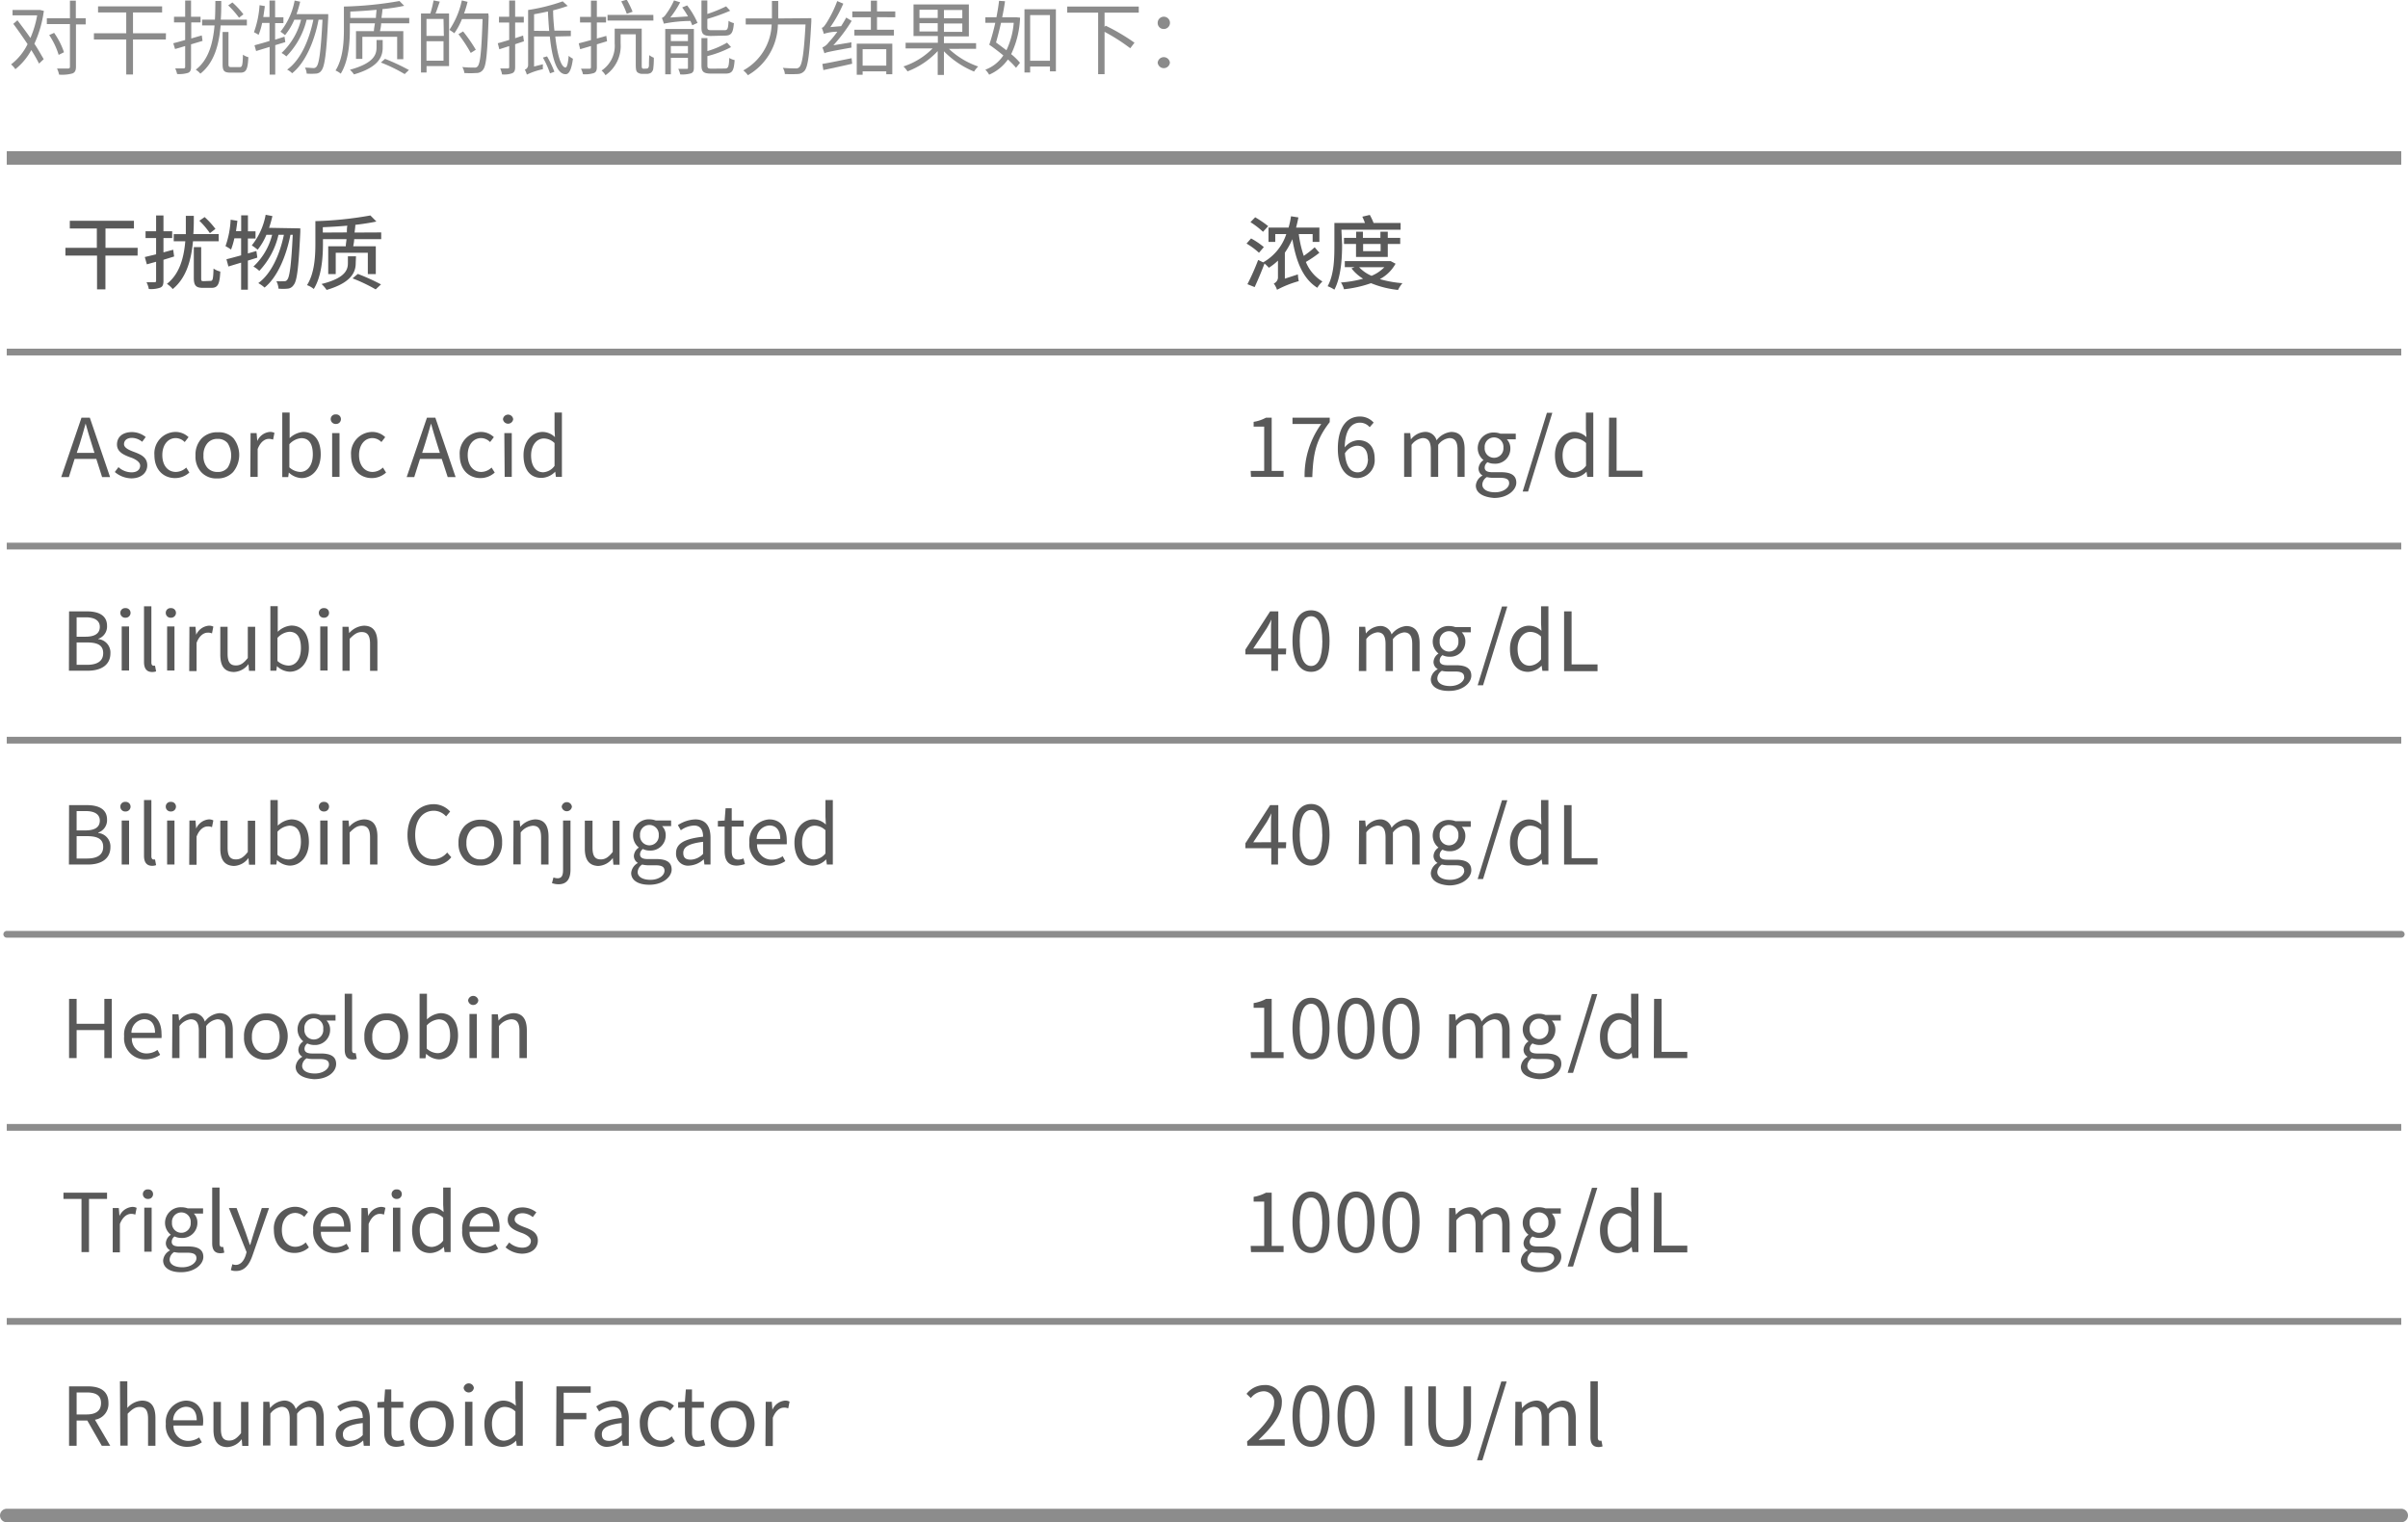 <svg id="图层_1" data-name="图层 1" xmlns="http://www.w3.org/2000/svg" viewBox="0 0 356.33 225.24"><defs><style>.cls-1,.cls-2,.cls-3,.cls-4{fill:none;stroke:#8c8c8c;stroke-miterlimit:10;}.cls-1,.cls-4{stroke-width:2px;}.cls-3,.cls-4{stroke-linecap:round;}.cls-5{fill:#a21a56;}.cls-6{fill:#8b8b8b;}.cls-7{fill:#595959;}</style></defs><title>矢量智能对象4</title><line class="cls-1" x1="1" y1="23.37" x2="355.33" y2="23.37"/><line class="cls-2" x1="1" y1="80.8" x2="355.33" y2="80.8"/><line class="cls-2" x1="1" y1="52.09" x2="355.33" y2="52.09"/><line class="cls-2" x1="1" y1="109.52" x2="355.33" y2="109.52"/><line class="cls-3" x1="1" y1="138.24" x2="355.33" y2="138.24"/><line class="cls-2" x1="1" y1="166.81" x2="355.33" y2="166.81"/><line class="cls-2" x1="1" y1="195.52" x2="355.33" y2="195.52"/><line class="cls-4" x1="1" y1="224.24" x2="355.33" y2="224.24"/><path class="cls-5" d="M2018.76,761.81" transform="translate(-1991.32 -647.44)"/><path class="cls-6" d="M1997.81,649.05a17.17,17.17,0,0,1-1.4,4.86c.57.85,1,1.66,1.38,2.28l-.69.66a22.44,22.44,0,0,0-1.15-2,9.22,9.22,0,0,1-2.36,2.83,3.06,3.06,0,0,0-.63-.71,8.46,8.46,0,0,0,2.44-3c-.67-1-1.43-2.1-2.11-3l.61-.53c.61.81,1.3,1.72,1.92,2.62a14.88,14.88,0,0,0,1-3.35h-3.64v-.8h3.89l.16,0Zm6.19,2h-1.44v6.25c0,.56-.14.84-.5,1a5.71,5.71,0,0,1-2,.18,3.8,3.8,0,0,0-.3-.9c.75,0,1.43,0,1.62,0s.29-.06.29-.28V651h-3.42v-.86h3.42v-2.6h.87v2.6H2004Zm-4,4.51a10.89,10.89,0,0,0-1.4-2.93l.73-.33a11.28,11.28,0,0,1,1.46,2.87Z" transform="translate(-1991.32 -647.44)"/><path class="cls-6" d="M2015.86,653.28H2011v5.18h-1v-5.18h-4.78v-.92H2010v-3.08h-4.17v-.9h9.48v.9H2011v3.08h4.88Z" transform="translate(-1991.32 -647.44)"/><path class="cls-6" d="M2019.59,654v3.34c0,.51-.13.75-.44.88a4.4,4.4,0,0,1-1.62.17,4.06,4.06,0,0,0-.28-.83c.57,0,1.08,0,1.23,0s.24-.06.24-.23v-3.08c-.54.17-1,.31-1.5.44l-.26-.85c.49-.12,1.1-.29,1.76-.48v-2.6h-1.65v-.84h1.65v-2.4h.87v2.4H2021v.84h-1.38v2.37l1.56-.45.11.81Zm4.38-2.8c-.23,2.77-.91,5.49-3,7.14a3,3,0,0,0-.68-.59c1.94-1.49,2.55-4,2.78-6.55h-1.84v-.85h1.89c.06-1,.06-1.89.07-2.77h.87c0,.89,0,1.83-.07,2.77h3.86v.85Zm2.84,6.17c.35,0,.42-.28.46-1.84a2.43,2.43,0,0,0,.8.37c-.08,1.8-.32,2.29-1.18,2.29h-1.43c-1,0-1.2-.28-1.2-1.27v-4.75h.87v4.75c0,.37.06.45.44.45Zm-.12-7.31a13.19,13.19,0,0,0-1.6-1.82l.62-.44a12.26,12.26,0,0,1,1.63,1.76Z" transform="translate(-1991.32 -647.44)"/><path class="cls-6" d="M2032.05,654.12v4.36h-.83v-4.1l-2,.61-.24-.85c.61-.17,1.38-.37,2.22-.64v-2.67h-1.09a8.86,8.86,0,0,1-.53,1.77,4.47,4.47,0,0,0-.68-.39,14.45,14.45,0,0,0,.83-4l.78.13c-.06.54-.15,1.09-.23,1.62h.92v-2.44h.83V650h1.23v.86h-1.23v2.45l1.39-.44.12.8Zm7.84-4.59s0,.34,0,.45c-.26,5.43-.53,7.29-1,7.89a1,1,0,0,1-.82.46,8.84,8.84,0,0,1-1.37,0,2,2,0,0,0-.25-.88c.54,0,1,.06,1.26.06a.51.51,0,0,0,.44-.2c.38-.42.65-2.2.89-6.95h-.58c-.6,3.14-1.92,6.33-3.91,7.92a2.77,2.77,0,0,0-.74-.54c2-1.42,3.26-4.37,3.88-7.38h-1a11.59,11.59,0,0,1-3,5.43,3.23,3.23,0,0,0-.71-.51,10.16,10.16,0,0,0,2.89-4.92h-1a9.44,9.44,0,0,1-1.37,2.28,6,6,0,0,0-.68-.51,10.37,10.37,0,0,0,2.1-4.61l.82.17a17.12,17.12,0,0,1-.54,1.84h4.67Z" transform="translate(-1991.32 -647.44)"/><path class="cls-6" d="M2051.88,650.09v.8h-4.16c0,.42-.11.83-.17,1.16H2051v4.15h-.91v-3.32h-5.15v3.27H2044v-4.1h2.65c0-.33.09-.74.15-1.16h-3.71v.85c0,1.93-.17,4.71-1.35,6.6a3.18,3.18,0,0,0-.77-.47c1.13-1.78,1.24-4.31,1.24-6.13v-3.33a54,54,0,0,0,8.22-.82l.7.71a28,28,0,0,1-3.22.49c0,.42-.09.85-.14,1.3Zm-3.93,4.36c0,1.23-.42,2.89-4.25,4a3.75,3.75,0,0,0-.6-.69c3.68-1,3.94-2.35,3.94-3.34v-1.06h.91Zm-1-4.36c0-.41.07-.82.09-1.2-1.29.12-2.64.21-3.88.26v.94Zm1.35,6.06a30.35,30.35,0,0,1,3.53,1.65l-.63.6a23.16,23.16,0,0,0-3.52-1.71Z" transform="translate(-1991.32 -647.44)"/><path class="cls-6" d="M2056.4,647.68c-.21.58-.42,1.24-.63,1.76h2v7.78h-3.33v.95h-.82v-8.73H2055a16.14,16.14,0,0,0,.48-1.94Zm.55,2.56h-2.52v2.51H2057Zm0,6.18v-2.88h-2.52v2.88Zm6.68-6.56c-.19,5.47-.35,7.31-.83,7.9a1.16,1.16,0,0,1-1,.48,11.67,11.67,0,0,1-1.77,0,2.05,2.05,0,0,0-.3-.88,17.54,17.54,0,0,0,1.77.08.55.55,0,0,0,.5-.18c.39-.42.57-2.25.73-7h-3.05a9.83,9.83,0,0,1-1.13,2.1,6.68,6.68,0,0,0-.73-.5,12.26,12.26,0,0,0,1.84-4.36l.85.21a14.8,14.8,0,0,1-.52,1.72h3.59Zm-2.65,5.41a22.07,22.07,0,0,0-1.82-2.77l.69-.41a22.82,22.82,0,0,1,1.88,2.71Z" transform="translate(-1991.32 -647.44)"/><path class="cls-6" d="M2068.85,653.55l-1.3.43v3.39c0,.5-.11.75-.42.9a3.51,3.51,0,0,1-1.52.18,3.66,3.66,0,0,0-.27-.88h1.11c.16,0,.22-.05.22-.23v-3.08l-1.46.47-.23-.89c.47-.12,1.05-.3,1.69-.49v-2.57h-1.51v-.86h1.51v-2.4h.88v2.4h1.28v.86h-1.28v2.31l1.18-.39Zm4.64-.71c.3,2.69.84,4.56,1.52,4.59.21,0,.37-.62.46-1.73a3.07,3.07,0,0,0,.63.43c-.23,1.79-.64,2.3-1.08,2.29-1.3,0-2-2.3-2.34-5.58h-2.33v4.44l1.31-.33a5.54,5.54,0,0,0,0,.73,10.2,10.2,0,0,0-2.38.8,3.12,3.12,0,0,0-.3-.73.72.72,0,0,0,.49-.7v-8.13a28,28,0,0,0,5.12-1.28l.74.68a21.78,21.78,0,0,1-2.16.65c0,1.07.1,2.1.19,3h2.43v.82Zm-.9-.82c-.08-.9-.14-1.86-.19-2.88-.68.15-1.36.29-2.05.41V652Zm-.32,3.76a14.92,14.92,0,0,1,1.09,2.28l-.65.23a13.91,13.91,0,0,0-1.05-2.33Z" transform="translate(-1991.32 -647.44)"/><path class="cls-6" d="M2081.15,653.54l-1.51.46v3.37c0,.51-.12.74-.44.88a4.22,4.22,0,0,1-1.62.17,2.82,2.82,0,0,0-.29-.81h1.24c.16,0,.24-.06.24-.24v-3.12l-1.6.47-.21-.87c.5-.12,1.12-.29,1.81-.48v-2.6h-1.62v-.83h1.62v-2.4h.87v2.4H2081v.83h-1.36v2.37l1.4-.39Zm5.8,4.05a.45.45,0,0,0,.27-.07.66.66,0,0,0,.13-.41c0-.25,0-.8.05-1.51a2.76,2.76,0,0,0,.67.38,11.47,11.47,0,0,1-.09,1.67.94.94,0,0,1-.35.57,1.21,1.21,0,0,1-.64.15h-.63a1.14,1.14,0,0,1-.7-.22c-.19-.16-.26-.38-.26-1.22v-4.42h-2.24v1.38a5.28,5.28,0,0,1-2.24,4.68,2.8,2.8,0,0,0-.58-.69,4.39,4.39,0,0,0,1.94-4v-2.2h4V657c0,.31,0,.49.09.55a.31.31,0,0,0,.21.06Zm1.06-7.11h-6.79v-.84H2088Zm-3.94-1a13.07,13.07,0,0,0-.82-1.84l.81-.25a13.19,13.19,0,0,1,.87,1.79Z" transform="translate(-1991.32 -647.44)"/><path class="cls-6" d="M2093,648.24a11.88,11.88,0,0,1,1.54,2.59l-.78.35c-.08-.19-.16-.4-.27-.64a21.49,21.49,0,0,0-3.94.4,5.61,5.61,0,0,0-.29-.84,1.25,1.25,0,0,0,.55-.47,10.83,10.83,0,0,0,1.25-2.13l.91.28a14.05,14.05,0,0,1-1.46,2.25l2.62-.16a13.24,13.24,0,0,0-.86-1.33Zm1,9.21c0,.46-.09.7-.42.84a4.59,4.59,0,0,1-1.6.16,3.65,3.65,0,0,0-.29-.82c.57,0,1.07,0,1.23,0s.2,0,.2-.19V656h-2.53v2.43h-.83v-6.7H2094Zm-3.41-4.93v1h2.53v-1Zm2.53,2.82v-1.09h-2.53v1.09Zm3.42-2.58c-1.13,0-1.42-.28-1.42-1.25v-4h.87v2a21.76,21.76,0,0,0,2.78-1.13l.6.65a28.24,28.24,0,0,1-3.38,1.21v1.21c0,.37.09.46.63.46h1.91c.46,0,.54-.21.6-1.39a2.25,2.25,0,0,0,.79.34c-.11,1.44-.37,1.85-1.32,1.85Zm2.05,4.82c.49,0,.59-.24.65-1.57a2.3,2.3,0,0,0,.79.32c-.11,1.62-.37,2-1.37,2h-2.09c-1.15,0-1.45-.27-1.45-1.26v-4h.88V655a13.14,13.14,0,0,0,2.91-1.25l.59.66a15.46,15.46,0,0,1-3.5,1.33v1.39c0,.4.11.47.66.47Z" transform="translate(-1991.32 -647.44)"/><path class="cls-6" d="M2111.38,650.13s0,.34,0,.47c-.26,4.92-.51,6.71-1,7.31a1.34,1.34,0,0,1-1,.48,16.49,16.49,0,0,1-1.92,0,1.92,1.92,0,0,0-.3-.91c.82.07,1.58.08,1.88.08a.68.68,0,0,0,.56-.18c.43-.41.69-2.1.92-6.32h-4.09a8.83,8.83,0,0,1-4.44,7.51,3.27,3.27,0,0,0-.68-.71,8.09,8.09,0,0,0,4.2-6.8h-3.84v-.89h3.88v-2.59h.93v2.59Z" transform="translate(-1991.32 -647.44)"/><path class="cls-6" d="M2117.32,653.7a3.89,3.89,0,0,0,0,.78c-3.32.6-3.76.7-4,.85-.05-.18-.21-.63-.3-.87a2.17,2.17,0,0,0,.93-.76,14.54,14.54,0,0,0,1.28-1.57,6.73,6.73,0,0,0-2,.32,8.1,8.1,0,0,0-.31-.9c.22,0,.43-.31.69-.7a17.2,17.2,0,0,0,1.6-3.25l.9.38a19.54,19.54,0,0,1-1.92,3.47l1.6-.14c.26-.41.53-.85.75-1.27l.81.49a24.3,24.3,0,0,1-2.71,3.61Zm-4.31,3.2c1.1-.18,2.74-.53,4.33-.85l.08.82c-1.5.35-3.09.69-4.26.94Zm8.09-6.92v1.86h2.5v.85h-5.85v-.85h2.44V650h-2.75v-.87h2.75v-1.59h.91v1.59h2.7V650Zm-3,3.92h5.26v4.52h-.89V658h-3.5v.5h-.87Zm.87.82v2.43h3.5v-2.43Z" transform="translate(-1991.32 -647.44)"/><path class="cls-6" d="M2131.74,654.67a12,12,0,0,0,4.33,2.61,3.93,3.93,0,0,0-.61.75,13.39,13.39,0,0,1-4.46-3v3.5h-.92V655a11.88,11.88,0,0,1-4.47,3,4,4,0,0,0-.6-.73,10.73,10.73,0,0,0,4.32-2.67h-4v-.83h4.77v-1h-3.6V648.1h8.19v4.73H2131v1h4.76v.83Zm-4.36-4.57h2.7v-1.22h-2.7Zm2.7,2v-1.23h-2.7v1.23Zm3.64-3.18H2131v1.22h2.72Zm0,2H2131v1.23h2.72Z" transform="translate(-1991.32 -647.44)"/><path class="cls-6" d="M2142.27,650.05a13.58,13.58,0,0,1-1.32,5.4,9.45,9.45,0,0,1,1.31,1.28l-.59.74a12.25,12.25,0,0,0-1.2-1.23,6.61,6.61,0,0,1-2.78,2.25,3.52,3.52,0,0,0-.56-.74,5.47,5.47,0,0,0,2.66-2.11c-.68-.56-1.42-1.13-2.08-1.58a32.92,32.92,0,0,0,.89-3.25h-1.47V650h1.64c.16-.84.3-1.68.39-2.44l.88.06c-.1.75-.25,1.56-.42,2.38h1.94l.16,0Zm-2.82.76c-.23,1.05-.5,2.07-.74,2.92.5.35,1,.75,1.54,1.14a11.51,11.51,0,0,0,1.08-4.06Zm8.12-2V658h-.88v-.72h-2.93v.89h-.84v-9.36Zm-.88,7.62v-6.76h-2.93v6.76Z" transform="translate(-1991.32 -647.44)"/><path class="cls-6" d="M2154.77,649.31v2.11l.16-.18a30.11,30.11,0,0,1,4.27,2.52l-.63.82a27.45,27.45,0,0,0-3.8-2.43v6.26h-.95v-9.1h-4.58v-.9h10.59v.9Z" transform="translate(-1991.32 -647.44)"/><path class="cls-6" d="M2162.63,650.84a.91.91,0,1,1,.9.89A.88.88,0,0,1,2162.63,650.84Zm0,5.87a.91.91,0,0,1,1.81,0,.91.91,0,0,1-1.81,0Z" transform="translate(-1991.32 -647.44)"/><path class="cls-7" d="M2011.68,685.26h-4.76v5h-1.24v-5H2001v-1.15h4.65v-2.86h-4v-1.14h9.49v1.14h-4.21v2.86h4.76Z" transform="translate(-1991.32 -647.44)"/><path class="cls-7" d="M2015.51,685.88V689c0,.57-.13.86-.48,1a4,4,0,0,1-1.69.2,3.59,3.59,0,0,0-.34-1h1.19c.17,0,.23-.06.23-.24v-2.79l-1.37.38-.3-1.08,1.67-.4v-2.41h-1.56v-1h1.56v-2.34h1.09v2.34h1.29v1h-1.29v2.12l1.44-.39.14,1Zm4.37-2.74c-.26,2.71-.94,5.38-3,7.07a3.76,3.76,0,0,0-.86-.77c1.88-1.47,2.51-3.86,2.72-6.3h-1.71v-1.06h1.79c0-.92,0-1.83,0-2.7H2020c0,.87,0,1.79-.07,2.7h3.75v1.06Zm2.61,5.86c.32,0,.38-.27.43-1.82a3.18,3.18,0,0,0,1,.44c-.09,1.87-.37,2.41-1.3,2.41h-1.3c-1,0-1.32-.35-1.32-1.48V684h1.09v4.59c0,.39,0,.45.39.45Zm-.11-7.06a12.14,12.14,0,0,0-1.56-1.84l.78-.54a11.94,11.94,0,0,1,1.6,1.75Z" transform="translate(-1991.32 -647.44)"/><path class="cls-7" d="M2029.4,685.56l-1.4.44v4.3h-1v-4l-1.88.57-.29-1.07c.6-.15,1.35-.35,2.17-.58v-2.52h-1a11.67,11.67,0,0,1-.49,1.67,6,6,0,0,0-.82-.51,13.83,13.83,0,0,0,.76-3.91l1,.16c-.06.51-.12,1-.21,1.53h.77V679.3h1v2.37h1.12v1.06H2028v2.21l1.26-.36Zm6.36-4.33s0,.38,0,.53c-.26,5.38-.49,7.28-1,7.86a1.13,1.13,0,0,1-.88.53,7.1,7.1,0,0,1-1.35,0,2.65,2.65,0,0,0-.31-1.1,11.54,11.54,0,0,0,1.17,0,.47.47,0,0,0,.43-.21c.35-.4.6-2.1.82-6.66h-.34c-.61,3.09-1.89,6.25-3.83,7.81a5.13,5.13,0,0,0-.93-.66c1.93-1.38,3.19-4.25,3.79-7.15h-.8a11.55,11.55,0,0,1-2.84,5.34,4.17,4.17,0,0,0-.87-.64,9.65,9.65,0,0,0,2.77-4.7h-.85a9.13,9.13,0,0,1-1.29,2.21,8.92,8.92,0,0,0-.87-.64,10.1,10.1,0,0,0,2.05-4.53l1,.19a17.67,17.67,0,0,1-.49,1.74Z" transform="translate(-1991.32 -647.44)"/><path class="cls-7" d="M2047.73,681.83v1h-4c0,.39-.09.73-.14,1.05h3.34V688h-1.18v-3.16H2041V688h-1.11v-4.12h2.6c0-.32.07-.66.11-1.05h-3.49v.66c0,2-.18,4.82-1.36,6.71a3.22,3.22,0,0,0-1-.57c1.13-1.77,1.24-4.33,1.24-6.14v-3.33a53.52,53.52,0,0,0,8.14-.84l.89.9c-.91.19-2,.36-3.12.49,0,.36-.07.74-.11,1.14Zm-3.77,4.51c0,1.21-.46,2.87-4.31,4a4.56,4.56,0,0,0-.75-.88c3.66-.9,3.9-2.22,3.9-3.1v-1H2044Zm-1.31-4.51c0-.36,0-.7.07-1-1.21.11-2.45.18-3.63.23v.79Zm1.62,6.14a30.41,30.41,0,0,1,3.43,1.55l-.79.74a23.87,23.87,0,0,0-3.42-1.63Z" transform="translate(-1991.32 -647.44)"/><path class="cls-7" d="M2005.57,715.34h-3.21l-.85,2.69h-1.13l3-8.79h1.23l3,8.79h-1.18Zm-.27-.89-.42-1.34c-.33-1-.6-2-.89-3h0c-.27,1-.56,2-.87,3l-.44,1.34Z" transform="translate(-1991.32 -647.44)"/><path class="cls-7" d="M2008.31,717.28l.54-.72a2.92,2.92,0,0,0,1.93.77c.87,0,1.28-.45,1.28-1s-.76-1-1.48-1.23c-.91-.34-1.95-.78-1.95-1.89s.83-1.84,2.25-1.84a3.32,3.32,0,0,1,2,.73l-.52.71a2.46,2.46,0,0,0-1.5-.58c-.82,0-1.19.43-1.19.94s.71.85,1.44,1.12c.95.36,2,.75,2,2,0,1.06-.84,1.93-2.37,1.93A3.9,3.9,0,0,1,2008.31,717.28Z" transform="translate(-1991.32 -647.44)"/><path class="cls-7" d="M2014.17,714.78a3.17,3.17,0,0,1,3.14-3.43,2.79,2.79,0,0,1,1.91.77l-.57.73a1.88,1.88,0,0,0-1.31-.59c-1.17,0-2,1-2,2.52s.81,2.49,2,2.49a2.28,2.28,0,0,0,1.54-.65l.46.74a3.13,3.13,0,0,1-2.1.82C2015.5,718.18,2014.17,716.94,2014.17,714.78Z" transform="translate(-1991.32 -647.44)"/><path class="cls-7" d="M2020.25,714.86a3.5,3.5,0,0,1,.9-2.54,3.22,3.22,0,0,1,2.43-.92,2.94,2.94,0,0,1,2.29.89,4,4,0,0,1-.06,5,3.07,3.07,0,0,1-2.37.94,3,3,0,0,1-2.32-.91A3.36,3.36,0,0,1,2020.25,714.86Zm1.18,0a2.58,2.58,0,0,0,.56,1.77,1.93,1.93,0,0,0,1.52.64,1.82,1.82,0,0,0,1.5-.63,3.41,3.41,0,0,0,0-3.62,1.82,1.82,0,0,0-1.5-.64,1.86,1.86,0,0,0-1.52.67A2.67,2.67,0,0,0,2021.43,714.82Z" transform="translate(-1991.32 -647.44)"/><path class="cls-7" d="M2028.4,711.52h.89l.1,1.18h0a2.24,2.24,0,0,1,1.84-1.35,1.37,1.37,0,0,1,.7.14l-.2,1a1.66,1.66,0,0,0-.64-.11c-.54,0-1.21.39-1.64,1.5V718h-1.09Z" transform="translate(-1991.32 -647.44)"/><path class="cls-7" d="M2034.06,717.36h0l-.09.67h-.88v-9.55h1.09v2.62l0,1.17a3.29,3.29,0,0,1,2-.92c1.69,0,2.6,1.32,2.6,3.31,0,2.24-1.33,3.52-2.83,3.52A2.9,2.9,0,0,1,2034.06,717.36Zm3.55-2.68c0-1.44-.48-2.41-1.72-2.41a2.69,2.69,0,0,0-1.75.9v3.42a2.54,2.54,0,0,0,1.6.68C2036.82,717.27,2037.61,716.3,2037.61,714.68Z" transform="translate(-1991.32 -647.44)"/><path class="cls-7" d="M2040.26,709.46a.69.69,0,0,1,.76-.7.69.69,0,0,1,.75.7.71.71,0,0,1-.75.71A.72.72,0,0,1,2040.26,709.46Zm.21,2.06h1.09V718h-1.09Z" transform="translate(-1991.32 -647.44)"/><path class="cls-7" d="M2043.27,714.78a3.18,3.18,0,0,1,3.15-3.43,2.75,2.75,0,0,1,1.9.77l-.56.73a1.88,1.88,0,0,0-1.31-.59c-1.17,0-2,1-2,2.52s.82,2.49,2,2.49a2.23,2.23,0,0,0,1.53-.65l.47.74a3.13,3.13,0,0,1-2.1.82C2044.61,718.18,2043.27,716.94,2043.27,714.78Z" transform="translate(-1991.32 -647.44)"/><path class="cls-7" d="M2056.69,715.34h-3.22l-.85,2.69h-1.12l3-8.79h1.24l3,8.79h-1.17Zm-.28-.89-.42-1.34c-.32-1-.6-2-.89-3h0c-.28,1-.57,2-.88,3l-.43,1.34Z" transform="translate(-1991.32 -647.44)"/><path class="cls-7" d="M2059.35,714.78a3.18,3.18,0,0,1,3.15-3.43,2.75,2.75,0,0,1,1.9.77l-.56.73a1.88,1.88,0,0,0-1.31-.59c-1.17,0-2,1-2,2.52s.82,2.49,2,2.49a2.23,2.23,0,0,0,1.53-.65l.47.74a3.13,3.13,0,0,1-2.1.82C2060.69,718.18,2059.35,716.94,2059.35,714.78Z" transform="translate(-1991.32 -647.44)"/><path class="cls-7" d="M2065.75,709.46a.76.76,0,0,1,1.51,0,.76.76,0,0,1-1.51,0Zm.2,2.06h1.1V718H2066Z" transform="translate(-1991.32 -647.44)"/><path class="cls-7" d="M2068.79,714.78c0-2.11,1.33-3.43,2.81-3.43a2.67,2.67,0,0,1,1.84.77l-.06-1.13v-2.51h1.09V718h-.89l-.1-.77h0a2.91,2.91,0,0,1-2,.92C2069.84,718.18,2068.79,717,2068.79,714.78Zm4.59,1.59V713a2.28,2.28,0,0,0-1.58-.68c-1.06,0-1.89,1-1.89,2.5s.65,2.5,1.8,2.5A2.24,2.24,0,0,0,2073.38,716.37Z" transform="translate(-1991.32 -647.44)"/><path class="cls-7" d="M2001.54,737.9h2.62c1.78,0,3,.6,3,2.15a1.92,1.92,0,0,1-1.3,1.91V742a2,2,0,0,1,1.8,2.1c0,1.72-1.36,2.58-3.33,2.58h-2.81Zm2.43,3.75c1.51,0,2.12-.57,2.12-1.46s-.71-1.41-2.08-1.41h-1.35v2.87Zm.22,4.16c1.51,0,2.4-.54,2.4-1.73s-.86-1.58-2.4-1.58h-1.53v3.31Z" transform="translate(-1991.32 -647.44)"/><path class="cls-7" d="M2009.13,738.13a.69.69,0,0,1,.75-.71.7.7,0,0,1,.76.71.72.72,0,0,1-.76.71A.71.71,0,0,1,2009.13,738.13Zm.2,2h1.09v6.52h-1.09Z" transform="translate(-1991.32 -647.44)"/><path class="cls-7" d="M2012.63,745.4v-8.25h1.09v8.32c0,.34.15.47.31.47l.23,0,.16.84a1.78,1.78,0,0,1-.64.09C2013,746.85,2012.63,746.32,2012.63,745.4Z" transform="translate(-1991.32 -647.44)"/><path class="cls-7" d="M2015.85,738.13a.69.69,0,0,1,.75-.71.7.7,0,0,1,.76.71.72.72,0,0,1-.76.71A.71.71,0,0,1,2015.85,738.13Zm.2,2h1.09v6.52h-1.09Z" transform="translate(-1991.32 -647.44)"/><path class="cls-7" d="M2019.35,740.18h.9l.1,1.19h0a2.25,2.25,0,0,1,1.85-1.35,1.33,1.33,0,0,1,.69.14l-.2,1a1.46,1.46,0,0,0-.64-.11c-.53,0-1.21.38-1.64,1.5v4.19h-1.09Z" transform="translate(-1991.32 -647.44)"/><path class="cls-7" d="M2023.92,744.31v-4.13H2025v4c0,1.21.36,1.72,1.23,1.72.67,0,1.14-.32,1.76-1.1v-4.62h1.09v6.52h-.91l-.08-1h0a2.81,2.81,0,0,1-2.16,1.17C2024.53,746.85,2023.92,746,2023.92,744.31Z" transform="translate(-1991.32 -647.44)"/><path class="cls-7" d="M2032.3,746h0l-.09.68h-.88v-9.55h1.09v2.61l0,1.18a3.21,3.21,0,0,1,2-.92c1.7,0,2.61,1.31,2.61,3.31,0,2.24-1.33,3.52-2.83,3.52A2.87,2.87,0,0,1,2032.3,746Zm3.55-2.67c0-1.44-.48-2.41-1.72-2.41a2.67,2.67,0,0,0-1.75.9v3.42a2.52,2.52,0,0,0,1.6.68C2035.06,745.94,2035.85,745,2035.85,743.35Z" transform="translate(-1991.32 -647.44)"/><path class="cls-7" d="M2038.5,738.13a.7.7,0,0,1,.76-.71.69.69,0,0,1,.75.71.71.71,0,0,1-.75.71A.72.72,0,0,1,2038.5,738.13Zm.21,2h1.09v6.52h-1.09Z" transform="translate(-1991.32 -647.44)"/><path class="cls-7" d="M2042,740.18h.9l.09.94h0a3.11,3.11,0,0,1,2.18-1.1c1.37,0,2,.88,2,2.55v4.13h-1.09v-4c0-1.22-.37-1.74-1.24-1.74-.67,0-1.12.34-1.78,1v4.73H2042Z" transform="translate(-1991.32 -647.44)"/><path class="cls-7" d="M2001.54,766.57h2.62c1.78,0,3,.6,3,2.15a1.93,1.93,0,0,1-1.3,1.91v.06a2,2,0,0,1,1.8,2.09c0,1.73-1.36,2.58-3.33,2.58h-2.81Zm2.43,3.74c1.51,0,2.12-.56,2.12-1.45s-.71-1.41-2.08-1.41h-1.35v2.86Zm.22,4.16c1.51,0,2.4-.53,2.4-1.72s-.86-1.59-2.4-1.59h-1.53v3.31Z" transform="translate(-1991.32 -647.44)"/><path class="cls-7" d="M2009.13,766.8a.69.69,0,0,1,.75-.71.7.7,0,0,1,.76.71.72.72,0,0,1-.76.71A.71.71,0,0,1,2009.13,766.8Zm.2,2.05h1.09v6.51h-1.09Z" transform="translate(-1991.32 -647.44)"/><path class="cls-7" d="M2012.63,774.07v-8.25h1.09v8.32c0,.33.15.47.31.47a.79.79,0,0,0,.23,0l.16.84a1.74,1.74,0,0,1-.64.1C2013,775.52,2012.63,775,2012.63,774.07Z" transform="translate(-1991.32 -647.44)"/><path class="cls-7" d="M2015.85,766.8a.69.69,0,0,1,.75-.71.7.7,0,0,1,.76.71.72.72,0,0,1-.76.71A.71.71,0,0,1,2015.85,766.8Zm.2,2.05h1.09v6.51h-1.09Z" transform="translate(-1991.32 -647.44)"/><path class="cls-7" d="M2019.35,768.85h.9l.1,1.19h0a2.26,2.26,0,0,1,1.85-1.36,1.33,1.33,0,0,1,.69.15l-.2,1a1.46,1.46,0,0,0-.64-.11c-.53,0-1.21.38-1.64,1.5v4.18h-1.09Z" transform="translate(-1991.32 -647.44)"/><path class="cls-7" d="M2023.92,773v-4.13H2025v4c0,1.22.36,1.73,1.23,1.73.67,0,1.14-.32,1.76-1.1v-4.62h1.09v6.51h-.91l-.08-1h0a2.79,2.79,0,0,1-2.16,1.18C2024.53,775.52,2023.92,774.63,2023.92,773Z" transform="translate(-1991.32 -647.44)"/><path class="cls-7" d="M2032.3,774.69h0l-.09.67h-.88v-9.54h1.09v2.61l0,1.18a3.23,3.23,0,0,1,2-.93c1.7,0,2.61,1.32,2.61,3.31,0,2.24-1.33,3.53-2.83,3.53A2.87,2.87,0,0,1,2032.3,774.69Zm3.55-2.67c0-1.44-.48-2.41-1.72-2.41a2.7,2.7,0,0,0-1.75.89v3.42a2.48,2.48,0,0,0,1.6.69C2035.06,774.61,2035.85,773.64,2035.85,772Z" transform="translate(-1991.32 -647.44)"/><path class="cls-7" d="M2038.5,766.8a.7.7,0,0,1,.76-.71.69.69,0,0,1,.75.71.71.71,0,0,1-.75.71A.72.72,0,0,1,2038.5,766.8Zm.21,2.05h1.09v6.51h-1.09Z" transform="translate(-1991.32 -647.44)"/><path class="cls-7" d="M2042,768.85h.9l.09.94h0a3.08,3.08,0,0,1,2.18-1.11c1.37,0,2,.89,2,2.56v4.12h-1.09v-4c0-1.22-.37-1.74-1.24-1.74-.67,0-1.12.34-1.78,1v4.72H2042Z" transform="translate(-1991.32 -647.44)"/><path class="cls-7" d="M2051.62,771c0-2.84,1.67-4.57,3.9-4.57a3.29,3.29,0,0,1,2.41,1.09l-.6.72a2.43,2.43,0,0,0-1.8-.84c-1.67,0-2.77,1.37-2.77,3.57s1,3.61,2.73,3.61a2.68,2.68,0,0,0,2-1l.61.7a3.4,3.4,0,0,1-2.7,1.26C2053.26,775.52,2051.62,773.83,2051.62,771Z" transform="translate(-1991.32 -647.44)"/><path class="cls-7" d="M2059.17,772.19a3.48,3.48,0,0,1,.9-2.53,3.19,3.19,0,0,1,2.43-.93,3,3,0,0,1,2.29.89,3.51,3.51,0,0,1,.83,2.47,3.47,3.47,0,0,1-.89,2.48,3.09,3.09,0,0,1-2.37.94,3,3,0,0,1-2.32-.91A3.35,3.35,0,0,1,2059.17,772.19Zm1.17,0a2.57,2.57,0,0,0,.57,1.76,1.91,1.91,0,0,0,1.52.65,1.84,1.84,0,0,0,1.5-.63,3.48,3.48,0,0,0,0-3.63,1.84,1.84,0,0,0-1.5-.63,1.89,1.89,0,0,0-1.53.66A2.75,2.75,0,0,0,2060.34,772.16Z" transform="translate(-1991.32 -647.44)"/><path class="cls-7" d="M2067.31,768.85h.9l.1.94h0a3.12,3.12,0,0,1,2.18-1.11c1.37,0,2,.89,2,2.56v4.12h-1.1v-4c0-1.22-.37-1.74-1.23-1.74a2.49,2.49,0,0,0-1.79,1v4.72h-1.09Z" transform="translate(-1991.32 -647.44)"/><path class="cls-7" d="M2073,778.11l.22-.84a1.84,1.84,0,0,0,.61.12c.66,0,.81-.49.81-1.28v-7.26h1.1v7.26c0,1.33-.5,2.17-1.78,2.17A3,3,0,0,1,2073,778.11Zm1.44-11.31a.76.76,0,0,1,1.51,0,.76.76,0,0,1-1.51,0Z" transform="translate(-1991.32 -647.44)"/><path class="cls-7" d="M2077.86,773v-4.13H2079v4c0,1.22.36,1.73,1.22,1.73.67,0,1.14-.32,1.77-1.1v-4.62H2083v6.51h-.91l-.09-1h0a2.81,2.81,0,0,1-2.16,1.18C2078.47,775.52,2077.86,774.63,2077.86,773Z" transform="translate(-1991.32 -647.44)"/><path class="cls-7" d="M2084.72,776.61a1.86,1.86,0,0,1,1-1.48v0a1.21,1.21,0,0,1-.6-1.07,1.58,1.58,0,0,1,.74-1.21v0A2.27,2.27,0,0,1,2085,771a2.32,2.32,0,0,1,2.45-2.33,2.78,2.78,0,0,1,.91.17h2.27v.84h-1.33a1.87,1.87,0,0,1,.53,1.34,2.24,2.24,0,0,1-2.38,2.27,2.2,2.2,0,0,1-1-.23,1,1,0,0,0-.42.78c0,.42.26.71,1.14.71h1.27c1.51,0,2.27.48,2.27,1.55s-1.27,2.25-3.29,2.25C2085.83,778.36,2084.72,777.74,2084.72,776.61Zm4.93-.34c0-.6-.47-.8-1.33-.8h-1.13a3.8,3.8,0,0,1-.84-.11,1.4,1.4,0,0,0-.67,1.11c0,.69.71,1.15,1.9,1.15S2089.65,777,2089.65,776.27Zm-.85-5.26a1.39,1.39,0,1,0-2.77,0,1.39,1.39,0,1,0,2.77,0Z" transform="translate(-1991.32 -647.44)"/><path class="cls-7" d="M2091.36,773.67c0-1.41,1.23-2.12,4-2.43,0-.84-.27-1.65-1.34-1.65a3.56,3.56,0,0,0-1.95.7l-.44-.76a5,5,0,0,1,2.57-.85c1.58,0,2.26,1.07,2.26,2.68v4h-.9l-.1-.78h0a3.45,3.45,0,0,1-2.15.94A1.76,1.76,0,0,1,2091.36,773.67Zm4,.11V772c-2.19.26-2.93.8-2.93,1.64s.5,1,1.15,1A2.66,2.66,0,0,0,2095.36,773.78Z" transform="translate(-1991.32 -647.44)"/><path class="cls-7" d="M2098.55,773.35v-3.61h-1v-.83l1-.06.14-1.82h.91v1.82h1.76v.89h-1.76v3.63c0,.8.25,1.26,1,1.26a2.21,2.21,0,0,0,.74-.17l.21.82a4.06,4.06,0,0,1-1.19.24C2099,775.52,2098.55,774.65,2098.55,773.35Z" transform="translate(-1991.32 -647.44)"/><path class="cls-7" d="M2102.21,772.11a3.15,3.15,0,0,1,2.93-3.43c1.66,0,2.6,1.2,2.6,3.06a4.7,4.7,0,0,1,0,.62h-4.39a2.15,2.15,0,0,0,2.16,2.28,2.84,2.84,0,0,0,1.63-.51l.39.72a3.87,3.87,0,0,1-2.16.67A3.11,3.11,0,0,1,2102.21,772.11Zm4.57-.53c0-1.31-.6-2-1.62-2a2,2,0,0,0-1.87,2Z" transform="translate(-1991.32 -647.44)"/><path class="cls-7" d="M2108.88,772.11c0-2.11,1.33-3.43,2.82-3.43a2.64,2.64,0,0,1,1.83.77l-.06-1.13v-2.5h1.09v9.54h-.88l-.11-.77h0a2.88,2.88,0,0,1-2,.93C2109.93,775.52,2108.88,774.28,2108.88,772.11Zm4.59,1.6v-3.42a2.28,2.28,0,0,0-1.58-.68c-1.06,0-1.88,1-1.88,2.49s.64,2.51,1.79,2.51A2.24,2.24,0,0,0,2113.47,773.71Z" transform="translate(-1991.32 -647.44)"/><path class="cls-7" d="M2001.54,795.24h1.12v3.68h4.1v-3.68h1.1V804h-1.1v-4.15h-4.1V804h-1.12Z" transform="translate(-1991.32 -647.44)"/><path class="cls-7" d="M2009.69,800.78a3.15,3.15,0,0,1,2.94-3.43c1.65,0,2.59,1.2,2.59,3.06a3.44,3.44,0,0,1,0,.62h-4.39a2.16,2.16,0,0,0,2.16,2.28,2.75,2.75,0,0,0,1.63-.52l.4.72a3.82,3.82,0,0,1-2.16.68A3.11,3.11,0,0,1,2009.69,800.78Zm4.57-.53c0-1.32-.6-2-1.62-2a2,2,0,0,0-1.87,2Z" transform="translate(-1991.32 -647.44)"/><path class="cls-7" d="M2016.83,797.52h.9l.1.94h0a2.89,2.89,0,0,1,2-1.11,1.73,1.73,0,0,1,1.8,1.25,3,3,0,0,1,2.14-1.25c1.35,0,2,.89,2,2.55V804h-1.09v-4c0-1.23-.38-1.74-1.21-1.74a2.4,2.4,0,0,0-1.64,1V804h-1.09v-4c0-1.23-.39-1.74-1.22-1.74a2.4,2.4,0,0,0-1.64,1V804h-1.09Z" transform="translate(-1991.32 -647.44)"/><path class="cls-7" d="M2027.43,800.86a3.46,3.46,0,0,1,.9-2.53,3.21,3.21,0,0,1,2.43-.93,3,3,0,0,1,2.29.89,4,4,0,0,1-.06,5,3.09,3.09,0,0,1-2.37.94,3,3,0,0,1-2.32-.91A3.35,3.35,0,0,1,2027.43,800.86Zm1.17,0a2.58,2.58,0,0,0,.57,1.77,1.9,1.9,0,0,0,1.52.64,1.84,1.84,0,0,0,1.5-.63,3.47,3.47,0,0,0,0-3.62,1.84,1.84,0,0,0-1.5-.63,1.91,1.91,0,0,0-1.53.66A2.72,2.72,0,0,0,2028.6,800.82Z" transform="translate(-1991.32 -647.44)"/><path class="cls-7" d="M2035.07,805.28a1.86,1.86,0,0,1,1-1.48v0a1.16,1.16,0,0,1-.6-1.06,1.59,1.59,0,0,1,.73-1.22v0a2.29,2.29,0,0,1-.85-1.75,2.32,2.32,0,0,1,2.45-2.33,2.54,2.54,0,0,1,.91.17h2.26v.84h-1.33a1.87,1.87,0,0,1,.53,1.34,2.23,2.23,0,0,1-2.37,2.27,2.35,2.35,0,0,1-1-.23,1,1,0,0,0-.42.78c0,.42.27.71,1.14.71h1.28c1.51,0,2.26.48,2.26,1.54,0,1.21-1.27,2.26-3.28,2.26C2036.17,807,2035.07,806.4,2035.07,805.28Zm4.93-.34c0-.6-.47-.8-1.33-.8h-1.13a3.8,3.8,0,0,1-.84-.11,1.37,1.37,0,0,0-.67,1.1c0,.7.7,1.15,1.89,1.15S2040,805.62,2040,804.94Zm-.85-5.26a1.4,1.4,0,1,0-2.78,0,1.4,1.4,0,1,0,2.78,0Z" transform="translate(-1991.32 -647.44)"/><path class="cls-7" d="M2042.33,802.73v-8.25h1.09v8.33c0,.33.14.46.31.46l.23,0,.15.84a1.65,1.65,0,0,1-.63.1C2042.66,804.19,2042.33,803.66,2042.33,802.73Z" transform="translate(-1991.32 -647.44)"/><path class="cls-7" d="M2045.24,800.86a3.46,3.46,0,0,1,.89-2.53,3.22,3.22,0,0,1,2.43-.93,2.94,2.94,0,0,1,2.29.89,4,4,0,0,1,0,5,3.1,3.1,0,0,1-2.38.94,3,3,0,0,1-2.32-.91A3.34,3.34,0,0,1,2045.24,800.86Zm1.17,0a2.63,2.63,0,0,0,.56,1.77,1.93,1.93,0,0,0,1.52.64,1.82,1.82,0,0,0,1.5-.63,3.41,3.41,0,0,0,0-3.62,1.82,1.82,0,0,0-1.5-.63,1.88,1.88,0,0,0-1.52.66A2.67,2.67,0,0,0,2046.41,800.82Z" transform="translate(-1991.32 -647.44)"/><path class="cls-7" d="M2054.38,803.36h0l-.1.67h-.87v-9.55h1.09v2.62l0,1.17a3.31,3.31,0,0,1,2-.92c1.69,0,2.6,1.32,2.6,3.31,0,2.24-1.33,3.53-2.83,3.53A2.89,2.89,0,0,1,2054.38,803.36Zm3.55-2.68c0-1.44-.48-2.41-1.71-2.41a2.67,2.67,0,0,0-1.75.9v3.42a2.49,2.49,0,0,0,1.59.68C2057.14,803.27,2057.93,802.3,2057.93,800.68Z" transform="translate(-1991.32 -647.44)"/><path class="cls-7" d="M2060.59,795.47a.76.76,0,0,1,1.51,0,.76.76,0,0,1-1.51,0Zm.2,2h1.09V804h-1.09Z" transform="translate(-1991.32 -647.44)"/><path class="cls-7" d="M2064.09,797.52h.9l.1.93h0a3.15,3.15,0,0,1,2.19-1.1c1.36,0,2,.89,2,2.55V804h-1.09v-4c0-1.23-.38-1.74-1.24-1.74a2.48,2.48,0,0,0-1.79,1V804h-1.09Z" transform="translate(-1991.32 -647.44)"/><path class="cls-7" d="M2003.38,824.84h-2.67v-.93h6.45v.93h-2.67v7.86h-1.11Z" transform="translate(-1991.32 -647.44)"/><path class="cls-7" d="M2008,826.18h.9l.1,1.19h0a2.25,2.25,0,0,1,1.85-1.35,1.33,1.33,0,0,1,.69.14l-.2,1a1.57,1.57,0,0,0-.63-.11c-.54,0-1.22.39-1.65,1.5v4.19H2008Z" transform="translate(-1991.32 -647.44)"/><path class="cls-7" d="M2012.46,824.13a.69.69,0,0,1,.76-.7.69.69,0,0,1,.75.7.71.71,0,0,1-.75.71A.72.72,0,0,1,2012.46,824.13Zm.21,2h1.09v6.52h-1.09Z" transform="translate(-1991.32 -647.44)"/><path class="cls-7" d="M2015.46,833.94a1.83,1.83,0,0,1,1-1.47v-.05a1.19,1.19,0,0,1-.6-1.07,1.58,1.58,0,0,1,.74-1.21v0a2.25,2.25,0,0,1-.86-1.75,2.32,2.32,0,0,1,2.45-2.32,2.75,2.75,0,0,1,.91.16h2.27V827H2020a1.87,1.87,0,0,1,.53,1.35,2.23,2.23,0,0,1-2.38,2.26,2.33,2.33,0,0,1-1-.22,1,1,0,0,0-.42.78c0,.42.26.7,1.14.7h1.27c1.51,0,2.27.48,2.27,1.55s-1.27,2.26-3.29,2.26C2016.57,835.7,2015.46,835.07,2015.46,833.94Zm4.93-.33c0-.6-.47-.81-1.33-.81h-1.13a3.75,3.75,0,0,1-.84-.1,1.38,1.38,0,0,0-.67,1.1c0,.7.71,1.15,1.9,1.15S2020.39,834.29,2020.39,833.61Zm-.85-5.27a1.39,1.39,0,1,0-2.77,0,1.39,1.39,0,1,0,2.77,0Z" transform="translate(-1991.32 -647.44)"/><path class="cls-7" d="M2022.72,831.4v-8.25h1.09v8.32c0,.34.15.47.32.47l.22,0,.16.84a1.78,1.78,0,0,1-.64.09C2023.06,832.85,2022.72,832.33,2022.72,831.4Z" transform="translate(-1991.32 -647.44)"/><path class="cls-7" d="M2025.48,835.37l.22-.87a1.77,1.77,0,0,0,.49.1c.74,0,1.21-.6,1.48-1.4l.14-.49-2.62-6.53h1.14l1.34,3.63.62,1.82h.06c.18-.59.37-1.25.55-1.82l1.16-3.63h1.07l-2.46,7.06c-.45,1.28-1.12,2.26-2.42,2.26A1.94,1.94,0,0,1,2025.48,835.37Z" transform="translate(-1991.32 -647.44)"/><path class="cls-7" d="M2031.85,829.45A3.18,3.18,0,0,1,2035,826a2.79,2.79,0,0,1,1.9.76l-.56.74a1.88,1.88,0,0,0-1.31-.59c-1.17,0-2,1-2,2.52s.82,2.49,2,2.49a2.23,2.23,0,0,0,1.53-.65l.47.74a3.13,3.13,0,0,1-2.1.82C2033.19,832.85,2031.85,831.61,2031.85,829.45Z" transform="translate(-1991.32 -647.44)"/><path class="cls-7" d="M2037.67,829.45a3.15,3.15,0,0,1,2.94-3.43c1.66,0,2.59,1.2,2.59,3.05a5.27,5.27,0,0,1,0,.63h-4.39a2.15,2.15,0,0,0,2.15,2.28,2.79,2.79,0,0,0,1.64-.52l.39.72a3.87,3.87,0,0,1-2.16.67A3.12,3.12,0,0,1,2037.67,829.45Zm4.57-.53c0-1.32-.6-2-1.61-2a2,2,0,0,0-1.88,2Z" transform="translate(-1991.32 -647.44)"/><path class="cls-7" d="M2044.81,826.18h.9l.1,1.19h0a2.22,2.22,0,0,1,1.84-1.35,1.39,1.39,0,0,1,.7.14l-.21,1a1.57,1.57,0,0,0-.63-.11c-.54,0-1.21.39-1.64,1.5v4.19h-1.1Z" transform="translate(-1991.32 -647.44)"/><path class="cls-7" d="M2049.27,824.13a.69.69,0,0,1,.75-.7.69.69,0,0,1,.76.7.72.72,0,0,1-.76.71A.71.71,0,0,1,2049.27,824.13Zm.2,2h1.09v6.52h-1.09Z" transform="translate(-1991.32 -647.44)"/><path class="cls-7" d="M2052.3,829.45c0-2.11,1.33-3.43,2.82-3.43a2.66,2.66,0,0,1,1.84.76l-.06-1.12v-2.51H2058v9.55h-.89l-.11-.77h0a2.93,2.93,0,0,1-2,.92C2053.36,832.85,2052.3,831.62,2052.3,829.45Zm4.6,1.59v-3.42a2.32,2.32,0,0,0-1.59-.68c-1,0-1.88,1-1.88,2.49s.65,2.51,1.8,2.51A2.24,2.24,0,0,0,2056.9,831Z" transform="translate(-1991.32 -647.44)"/><path class="cls-7" d="M2059.72,829.45a3.15,3.15,0,0,1,2.94-3.43c1.65,0,2.59,1.2,2.59,3.05a5,5,0,0,1-.05.63h-4.39A2.16,2.16,0,0,0,2063,832a2.78,2.78,0,0,0,1.63-.52l.4.72a3.92,3.92,0,0,1-2.16.67A3.11,3.11,0,0,1,2059.72,829.45Zm4.57-.53c0-1.32-.6-2-1.62-2a2,2,0,0,0-1.87,2Z" transform="translate(-1991.32 -647.44)"/><path class="cls-7" d="M2066.13,832l.54-.72a2.92,2.92,0,0,0,1.93.77c.86,0,1.28-.45,1.28-1s-.77-1-1.49-1.23c-.91-.34-1.94-.78-1.94-1.89s.83-1.84,2.24-1.84a3.35,3.35,0,0,1,2,.73l-.53.71a2.41,2.41,0,0,0-1.5-.58c-.81,0-1.18.43-1.18.94s.7.85,1.43,1.12c.95.36,2,.75,2,2,0,1.06-.84,1.93-2.38,1.93A3.89,3.89,0,0,1,2066.13,832Z" transform="translate(-1991.32 -647.44)"/><path class="cls-7" d="M2006.38,861.36l-2.14-3.73h-1.58v3.73h-1.12v-8.79h2.76c1.79,0,3.07.64,3.07,2.47a2.37,2.37,0,0,1-2,2.47l2.26,3.85Zm-3.72-4.63h1.47c1.38,0,2.14-.55,2.14-1.69s-.76-1.57-2.14-1.57h-1.47Z" transform="translate(-1991.32 -647.44)"/><path class="cls-7" d="M2009.07,851.82h1.09v2.61l0,1.34a3.09,3.09,0,0,1,2.16-1.09c1.37,0,2,.89,2,2.56v4.12h-1.09v-4c0-1.22-.37-1.74-1.23-1.74-.68,0-1.13.34-1.79,1v4.72h-1.09Z" transform="translate(-1991.32 -647.44)"/><path class="cls-7" d="M2015.86,858.11a3.15,3.15,0,0,1,2.94-3.43c1.65,0,2.59,1.2,2.59,3.06a5,5,0,0,1-.05.63H2017a2.15,2.15,0,0,0,2.16,2.27,2.84,2.84,0,0,0,1.63-.51l.4.72a3.92,3.92,0,0,1-2.16.67A3.11,3.11,0,0,1,2015.86,858.11Zm4.57-.52c0-1.32-.6-2-1.62-2a2,2,0,0,0-1.87,2Z" transform="translate(-1991.32 -647.44)"/><path class="cls-7" d="M2022.91,859v-4.13h1.1v4c0,1.21.36,1.72,1.22,1.72.67,0,1.14-.32,1.76-1.1v-4.62h1.09v6.51h-.91l-.08-1h0a2.79,2.79,0,0,1-2.16,1.18C2023.53,861.52,2022.91,860.63,2022.91,859Z" transform="translate(-1991.32 -647.44)"/><path class="cls-7" d="M2030.28,854.85h.9l.1.95h0a2.9,2.9,0,0,1,2-1.12,1.71,1.71,0,0,1,1.8,1.25,3.07,3.07,0,0,1,2.15-1.25c1.34,0,2,.89,2,2.56v4.12h-1.1v-4c0-1.22-.38-1.74-1.21-1.74a2.42,2.42,0,0,0-1.64,1v4.72h-1.09v-4c0-1.22-.39-1.74-1.21-1.74a2.42,2.42,0,0,0-1.65,1v4.72h-1.09Z" transform="translate(-1991.32 -647.44)"/><path class="cls-7" d="M2041,859.67c0-1.41,1.23-2.12,4-2.43,0-.84-.27-1.65-1.34-1.65a3.59,3.59,0,0,0-2,.7l-.43-.75a4.87,4.87,0,0,1,2.57-.86c1.58,0,2.25,1.07,2.25,2.68v4h-.9l-.09-.78h0a3.45,3.45,0,0,1-2.16.94A1.76,1.76,0,0,1,2041,859.67Zm4,.11V858c-2.19.26-2.94.8-2.94,1.64s.51,1,1.16,1A2.66,2.66,0,0,0,2045,859.78Z" transform="translate(-1991.32 -647.44)"/><path class="cls-7" d="M2048.17,859.35v-3.61h-1v-.83l1-.06.13-1.82h.92v1.82H2051v.89h-1.76v3.63c0,.81.25,1.26,1,1.26a2.21,2.21,0,0,0,.75-.17l.21.82a4.06,4.06,0,0,1-1.2.24C2048.64,861.52,2048.17,860.66,2048.17,859.35Z" transform="translate(-1991.32 -647.44)"/><path class="cls-7" d="M2052,858.19a3.48,3.48,0,0,1,.9-2.53,3.22,3.22,0,0,1,2.43-.93,3,3,0,0,1,2.29.89,3.51,3.51,0,0,1,.83,2.47,3.47,3.47,0,0,1-.88,2.48,3.12,3.12,0,0,1-2.38.95,3,3,0,0,1-2.32-.92A3.35,3.35,0,0,1,2052,858.19Zm1.18,0a2.57,2.57,0,0,0,.56,1.76,1.94,1.94,0,0,0,1.52.65,1.82,1.82,0,0,0,1.5-.63,3.43,3.43,0,0,0,0-3.63,1.82,1.82,0,0,0-1.5-.63,1.88,1.88,0,0,0-1.52.66A2.7,2.7,0,0,0,2053.17,858.16Z" transform="translate(-1991.32 -647.44)"/><path class="cls-7" d="M2059.93,852.8a.76.76,0,0,1,1.51,0,.76.76,0,0,1-1.51,0Zm.21,2.05h1.09v6.51h-1.09Z" transform="translate(-1991.32 -647.44)"/><path class="cls-7" d="M2063,858.11c0-2.11,1.33-3.43,2.82-3.43a2.66,2.66,0,0,1,1.83.77l-.06-1.13v-2.5h1.09v9.54h-.89l-.1-.76h0a2.91,2.91,0,0,1-2,.92C2064,861.52,2063,860.28,2063,858.11Zm4.59,1.6v-3.42a2.28,2.28,0,0,0-1.58-.68c-1.06,0-1.89,1-1.89,2.49s.65,2.51,1.8,2.51A2.24,2.24,0,0,0,2067.56,859.71Z" transform="translate(-1991.32 -647.44)"/><path class="cls-7" d="M2073.66,852.57h5.07v.94h-4v3h3.36v.94h-3.36v3.94h-1.11Z" transform="translate(-1991.32 -647.44)"/><path class="cls-7" d="M2079.32,859.67c0-1.41,1.24-2.12,4-2.43,0-.84-.28-1.65-1.34-1.65a3.59,3.59,0,0,0-2,.7l-.43-.75a4.84,4.84,0,0,1,2.57-.86c1.58,0,2.25,1.07,2.25,2.68v4h-.9l-.1-.78h0a3.47,3.47,0,0,1-2.16.94A1.77,1.77,0,0,1,2079.32,859.67Zm4,.11V858c-2.2.26-2.94.8-2.94,1.64s.5,1,1.15,1A2.68,2.68,0,0,0,2083.33,859.78Z" transform="translate(-1991.32 -647.44)"/><path class="cls-7" d="M2086,858.11a3.17,3.17,0,0,1,3.14-3.43,2.79,2.79,0,0,1,1.91.77l-.57.73a1.87,1.87,0,0,0-1.3-.59c-1.18,0-2,1-2,2.52s.81,2.5,2,2.5a2.32,2.32,0,0,0,1.54-.65l.46.73a3.06,3.06,0,0,1-2.09.83C2087.34,861.52,2086,860.27,2086,858.11Z" transform="translate(-1991.32 -647.44)"/><path class="cls-7" d="M2092.67,859.35v-3.61h-1v-.83l1-.06.14-1.82h.91v1.82h1.76v.89h-1.76v3.63c0,.81.25,1.26,1,1.26a2.21,2.21,0,0,0,.74-.17l.22.82a4.19,4.19,0,0,1-1.2.24C2093.13,861.52,2092.67,860.66,2092.67,859.35Z" transform="translate(-1991.32 -647.44)"/><path class="cls-7" d="M2096.49,858.19a3.52,3.52,0,0,1,.89-2.53,3.23,3.23,0,0,1,2.44-.93,3,3,0,0,1,2.28.89,4,4,0,0,1,0,5,3.1,3.1,0,0,1-2.38.95,3.06,3.06,0,0,1-2.32-.92A3.38,3.38,0,0,1,2096.49,858.19Zm1.17,0a2.62,2.62,0,0,0,.56,1.76,1.94,1.94,0,0,0,1.53.65,1.84,1.84,0,0,0,1.5-.63,3.48,3.48,0,0,0,0-3.63,1.84,1.84,0,0,0-1.5-.63,1.89,1.89,0,0,0-1.53.66A2.75,2.75,0,0,0,2097.66,858.16Z" transform="translate(-1991.32 -647.44)"/><path class="cls-7" d="M2104.63,854.85h.9l.09,1.19h0a2.25,2.25,0,0,1,1.85-1.36,1.35,1.35,0,0,1,.69.15l-.2,1a1.46,1.46,0,0,0-.64-.11c-.54,0-1.21.38-1.64,1.5v4.18h-1.09Z" transform="translate(-1991.32 -647.44)"/><path class="cls-7" d="M2177.62,684.84a10.72,10.72,0,0,0-1.84-1.36l.67-.76a11.1,11.1,0,0,1,1.89,1.28Zm8.94,0a17.1,17.1,0,0,1-2,1.36,6,6,0,0,0,2.45,2.89,4.35,4.35,0,0,0-.76.93c-2.14-1.36-3.14-3.89-3.69-7.19a12,12,0,0,1-1.11,2h0v3.84l1.93-.63a6.56,6.56,0,0,0,.13,1,15.46,15.46,0,0,0-3.22,1.28,3.29,3.29,0,0,0-.48-.93,1,1,0,0,0,.62-.86V686a8.31,8.31,0,0,1-1.35,1.06,5.49,5.49,0,0,0-.64-.63c-.45,1.2-1,2.5-1.46,3.49l-1.07-.43a34.85,34.85,0,0,0,1.59-3.59l.74.36a7.47,7.47,0,0,0,3.42-4.18h-1.63v1.15h-1v-2.11H2182a12.16,12.16,0,0,0,.36-1.68l1.09.17c-.09.53-.21,1-.34,1.51h3.45v2.11h-1v-1.15h-2.05a16,16,0,0,0,.74,3.22,15.08,15.08,0,0,0,1.61-1.27Zm-8.34-3.1a12.68,12.68,0,0,0-1.86-1.43l.7-.72a15.6,15.6,0,0,1,1.92,1.31Z" transform="translate(-1991.32 -647.44)"/><path class="cls-7" d="M2189.92,683.62c0,1.94-.14,4.78-1.14,6.68a5,5,0,0,0-1-.51c1-1.8,1-4.37,1-6.17v-3.19h4.52a9,9,0,0,0-.39-.93l1.11-.26a9.19,9.19,0,0,1,.56,1.19h4v1h-8.76Zm7.91,2.84a5.72,5.72,0,0,1-2.32,2.28,16.3,16.3,0,0,0,3.34.6,4.64,4.64,0,0,0-.65,1,14.35,14.35,0,0,1-4-1,17.53,17.53,0,0,1-4,.9,3.3,3.3,0,0,0-.45-1,17.39,17.39,0,0,0,3.28-.56,6.34,6.34,0,0,1-1.72-1.53l.46-.18h-1.45v-.89h6.61l.19,0Zm-5.85-1v-1.92h-1.78v-.9H2192v-.92H2193v.92h2.59v-.92h1.09v.92h1.84v.9h-1.84v1.92Zm.46,1.52a5.41,5.41,0,0,0,1.84,1.27,5.66,5.66,0,0,0,1.89-1.27Zm.59-3.44v1.06h2.59v-1.06Z" transform="translate(-1991.32 -647.44)"/><path class="cls-7" d="M2176.39,717.12h2v-6.56h-1.56v-.7a5.66,5.66,0,0,0,1.83-.62h.84v7.88h1.76V718h-4.82Z" transform="translate(-1991.32 -647.44)"/><path class="cls-7" d="M2186.84,710.17h-4.26v-.93h5.51v.66c-2.07,2.65-2.45,4.69-2.58,8.13h-1.14A13,13,0,0,1,2186.84,710.17Z" transform="translate(-1991.32 -647.44)"/><path class="cls-7" d="M2194,710.65a1.87,1.87,0,0,0-1.42-.67c-1.2,0-2.22.92-2.27,3.66a2.74,2.74,0,0,1,2-1.07c1.48,0,2.43.92,2.43,2.76a2.64,2.64,0,0,1-2.52,2.85c-1.69,0-2.93-1.45-2.93-4.35,0-3.44,1.54-4.76,3.25-4.76a2.69,2.69,0,0,1,2.05.9Zm-.28,4.68c0-1.19-.52-1.94-1.58-1.94a2.29,2.29,0,0,0-1.8,1.12c.13,1.83.79,2.82,1.89,2.82C2193.1,717.33,2193.75,716.53,2193.75,715.33Z" transform="translate(-1991.32 -647.44)"/><path class="cls-7" d="M2199.1,711.52h.9l.1.94h0a2.85,2.85,0,0,1,2-1.11,1.71,1.71,0,0,1,1.8,1.24,3.08,3.08,0,0,1,2.15-1.24c1.34,0,2,.88,2,2.55V718H2207v-4c0-1.23-.39-1.74-1.22-1.74a2.4,2.4,0,0,0-1.64,1V718h-1.09v-4c0-1.23-.38-1.74-1.21-1.74a2.4,2.4,0,0,0-1.64,1V718h-1.1Z" transform="translate(-1991.32 -647.44)"/><path class="cls-7" d="M2209.71,719.28a1.85,1.85,0,0,1,1-1.48v0a1.19,1.19,0,0,1-.6-1.07,1.6,1.6,0,0,1,.74-1.21v0a2.29,2.29,0,0,1-.86-1.76,2.32,2.32,0,0,1,2.45-2.32,2.5,2.5,0,0,1,.91.17h2.27v.83h-1.33a1.87,1.87,0,0,1,.53,1.35,2.23,2.23,0,0,1-2.38,2.26,2.33,2.33,0,0,1-1-.22,1,1,0,0,0-.42.78c0,.42.26.7,1.14.7h1.27c1.51,0,2.27.48,2.27,1.55s-1.27,2.26-3.29,2.26C2210.82,721,2209.71,720.4,2209.71,719.28Zm4.93-.34c0-.6-.47-.8-1.33-.8h-1.13a3.8,3.8,0,0,1-.84-.11,1.38,1.38,0,0,0-.67,1.1c0,.7.71,1.15,1.9,1.15S2214.64,719.62,2214.64,718.94Zm-.85-5.27a1.39,1.39,0,1,0-2.77,0,1.39,1.39,0,1,0,2.77,0Z" transform="translate(-1991.32 -647.44)"/><path class="cls-7" d="M2220.23,708.52h.8l-3.59,11.65h-.8Z" transform="translate(-1991.32 -647.44)"/><path class="cls-7" d="M2221.42,714.78c0-2.11,1.34-3.43,2.82-3.43a2.67,2.67,0,0,1,1.84.77L2226,711v-2.51h1.09V718h-.89l-.11-.77h0a2.93,2.93,0,0,1-2,.92C2222.48,718.18,2221.42,717,2221.42,714.78Zm4.6,1.59V713a2.3,2.3,0,0,0-1.58-.68c-1.06,0-1.89,1-1.89,2.5s.65,2.5,1.8,2.5A2.24,2.24,0,0,0,2226,716.37Z" transform="translate(-1991.32 -647.44)"/><path class="cls-7" d="M2229.43,709.24h1.11v7.84h3.84V718h-5Z" transform="translate(-1991.32 -647.44)"/><path class="cls-7" d="M2181.61,744.27h-1.17v2.43h-1v-2.43h-3.83v-.72l3.66-5.65h1.21v5.5h1.17Zm-2.21-.87v-2.7c0-.43,0-1.14.07-1.6h0c-.21.44-.45.87-.7,1.3l-2,3Z" transform="translate(-1991.32 -647.44)"/><path class="cls-7" d="M2182.58,742.27c0-3.06,1.07-4.53,2.75-4.53s2.73,1.48,2.73,4.53-1.07,4.58-2.73,4.58S2182.58,745.33,2182.58,742.27Zm4.41,0c0-2.57-.67-3.65-1.66-3.65s-1.68,1.08-1.68,3.65.67,3.71,1.68,3.71S2187,744.86,2187,742.27Z" transform="translate(-1991.32 -647.44)"/><path class="cls-7" d="M2192.44,740.18h.9l.1,1h0a2.85,2.85,0,0,1,2-1.11,1.7,1.7,0,0,1,1.8,1.24,3.08,3.08,0,0,1,2.15-1.24c1.34,0,2,.88,2,2.55v4.13h-1.09v-4c0-1.22-.39-1.74-1.21-1.74a2.42,2.42,0,0,0-1.65,1v4.73h-1.09v-4c0-1.22-.38-1.74-1.21-1.74a2.42,2.42,0,0,0-1.64,1v4.73h-1.1Z" transform="translate(-1991.32 -647.44)"/><path class="cls-7" d="M2203.05,747.94a1.83,1.83,0,0,1,1-1.47v-.05a1.19,1.19,0,0,1-.6-1.07,1.58,1.58,0,0,1,.74-1.21v0a2.25,2.25,0,0,1-.86-1.75,2.32,2.32,0,0,1,2.45-2.32,2.75,2.75,0,0,1,.91.16h2.27V741h-1.33a1.87,1.87,0,0,1,.53,1.35,2.23,2.23,0,0,1-2.38,2.26,2.2,2.2,0,0,1-1-.23,1,1,0,0,0-.42.78c0,.42.26.71,1.14.71h1.27c1.51,0,2.27.48,2.27,1.55s-1.27,2.25-3.29,2.25C2204.16,749.69,2203.05,749.07,2203.05,747.94Zm4.93-.33c0-.6-.47-.81-1.33-.81h-1.13a3.75,3.75,0,0,1-.84-.1,1.38,1.38,0,0,0-.67,1.1c0,.69.71,1.15,1.9,1.15S2208,748.29,2208,747.61Zm-.85-5.27a1.39,1.39,0,1,0-2.77,0,1.39,1.39,0,1,0,2.77,0Z" transform="translate(-1991.32 -647.44)"/><path class="cls-7" d="M2213.58,737.18h.79l-3.59,11.66h-.8Z" transform="translate(-1991.32 -647.44)"/><path class="cls-7" d="M2214.76,743.45c0-2.12,1.34-3.43,2.82-3.43a2.66,2.66,0,0,1,1.84.76l-.06-1.12v-2.51h1.09v9.55h-.89l-.11-.77h0a2.93,2.93,0,0,1-2,.92C2215.82,746.85,2214.76,745.62,2214.76,743.45Zm4.6,1.59v-3.42a2.3,2.3,0,0,0-1.59-.68c-1.05,0-1.88,1-1.88,2.49s.65,2.51,1.8,2.51A2.24,2.24,0,0,0,2219.36,745Z" transform="translate(-1991.32 -647.44)"/><path class="cls-7" d="M2222.77,737.9h1.11v7.85h3.84v1h-4.95Z" transform="translate(-1991.32 -647.44)"/><path class="cls-7" d="M2181.61,772.94h-1.17v2.42h-1v-2.42h-3.83v-.72l3.66-5.65h1.21v5.49h1.17Zm-2.21-.88v-2.69c0-.44,0-1.14.07-1.6h0c-.21.43-.45.86-.7,1.3l-2,3Z" transform="translate(-1991.32 -647.44)"/><path class="cls-7" d="M2182.58,770.94c0-3.06,1.07-4.54,2.75-4.54s2.73,1.49,2.73,4.54-1.07,4.58-2.73,4.58S2182.58,774,2182.58,770.94Zm4.41,0c0-2.57-.67-3.65-1.66-3.65s-1.68,1.08-1.68,3.65.67,3.7,1.68,3.7S2187,773.53,2187,770.94Z" transform="translate(-1991.32 -647.44)"/><path class="cls-7" d="M2192.44,768.85h.9l.1.95h0a2.82,2.82,0,0,1,2-1.12,1.71,1.71,0,0,1,1.8,1.25,3.09,3.09,0,0,1,2.15-1.25c1.34,0,2,.89,2,2.56v4.12h-1.09v-4c0-1.22-.39-1.74-1.21-1.74a2.42,2.42,0,0,0-1.65,1v4.72h-1.09v-4c0-1.22-.38-1.74-1.21-1.74a2.42,2.42,0,0,0-1.64,1v4.72h-1.1Z" transform="translate(-1991.32 -647.44)"/><path class="cls-7" d="M2203.05,776.61a1.86,1.86,0,0,1,1-1.48v0a1.21,1.21,0,0,1-.6-1.07,1.58,1.58,0,0,1,.74-1.21v0a2.27,2.27,0,0,1-.86-1.75,2.32,2.32,0,0,1,2.45-2.33,2.73,2.73,0,0,1,.91.17h2.27v.84h-1.33a1.87,1.87,0,0,1,.53,1.34,2.24,2.24,0,0,1-2.38,2.27,2.2,2.2,0,0,1-1-.23,1,1,0,0,0-.42.78c0,.42.26.71,1.14.71h1.27c1.51,0,2.27.48,2.27,1.55s-1.27,2.25-3.29,2.25C2204.16,778.36,2203.05,777.74,2203.05,776.61Zm4.93-.34c0-.6-.47-.8-1.33-.8h-1.13a3.8,3.8,0,0,1-.84-.11,1.4,1.4,0,0,0-.67,1.11c0,.69.71,1.15,1.9,1.15S2208,777,2208,776.27Zm-.85-5.26a1.39,1.39,0,1,0-2.77,0,1.39,1.39,0,1,0,2.77,0Z" transform="translate(-1991.32 -647.44)"/><path class="cls-7" d="M2213.58,765.85h.79l-3.59,11.66h-.8Z" transform="translate(-1991.32 -647.44)"/><path class="cls-7" d="M2214.76,772.11c0-2.11,1.34-3.43,2.82-3.43a2.67,2.67,0,0,1,1.84.77l-.06-1.13v-2.5h1.09v9.54h-.89l-.11-.77h0a2.9,2.9,0,0,1-2,.93C2215.82,775.52,2214.76,774.28,2214.76,772.11Zm4.6,1.6v-3.42a2.3,2.3,0,0,0-1.59-.68c-1.05,0-1.88,1-1.88,2.49s.65,2.51,1.8,2.51A2.24,2.24,0,0,0,2219.36,773.71Z" transform="translate(-1991.32 -647.44)"/><path class="cls-7" d="M2222.77,766.57h1.11v7.85h3.84v.94h-4.95Z" transform="translate(-1991.32 -647.44)"/><path class="cls-7" d="M2176.39,803.12h2v-6.56h-1.56v-.7a5.66,5.66,0,0,0,1.83-.62h.84v7.88h1.76V804h-4.82Z" transform="translate(-1991.32 -647.44)"/><path class="cls-7" d="M2182.58,799.6c0-3.05,1.07-4.53,2.75-4.53s2.73,1.49,2.73,4.53-1.07,4.59-2.73,4.59S2182.58,802.66,2182.58,799.6Zm4.41,0c0-2.56-.67-3.64-1.66-3.64s-1.68,1.08-1.68,3.64.67,3.71,1.68,3.71S2187,802.19,2187,799.6Z" transform="translate(-1991.32 -647.44)"/><path class="cls-7" d="M2189.24,799.6c0-3.05,1.07-4.53,2.75-4.53s2.73,1.49,2.73,4.53-1.07,4.59-2.73,4.59S2189.24,802.66,2189.24,799.6Zm4.41,0c0-2.56-.67-3.64-1.66-3.64s-1.68,1.08-1.68,3.64.67,3.71,1.68,3.71S2193.65,802.19,2193.65,799.6Z" transform="translate(-1991.32 -647.44)"/><path class="cls-7" d="M2195.9,799.6c0-3.05,1.07-4.53,2.75-4.53s2.73,1.49,2.73,4.53-1.07,4.59-2.73,4.59S2195.9,802.66,2195.9,799.6Zm4.41,0c0-2.56-.67-3.64-1.66-3.64S2197,797,2197,799.6s.67,3.71,1.68,3.71S2200.31,802.19,2200.31,799.6Z" transform="translate(-1991.32 -647.44)"/><path class="cls-7" d="M2205.76,797.52h.9l.1.94h0a2.85,2.85,0,0,1,2-1.11,1.71,1.71,0,0,1,1.8,1.25,3.06,3.06,0,0,1,2.15-1.25c1.34,0,2,.89,2,2.55V804h-1.09v-4c0-1.23-.39-1.74-1.22-1.74a2.4,2.4,0,0,0-1.64,1V804h-1.09v-4c0-1.23-.38-1.74-1.21-1.74a2.4,2.4,0,0,0-1.64,1V804h-1.1Z" transform="translate(-1991.32 -647.44)"/><path class="cls-7" d="M2216.37,805.28a1.86,1.86,0,0,1,1-1.48v0a1.18,1.18,0,0,1-.6-1.06,1.6,1.6,0,0,1,.74-1.22v0a2.27,2.27,0,0,1-.86-1.75,2.32,2.32,0,0,1,2.45-2.33,2.54,2.54,0,0,1,.91.17h2.27v.84h-1.33a1.87,1.87,0,0,1,.53,1.34,2.24,2.24,0,0,1-2.38,2.27,2.34,2.34,0,0,1-1-.23,1,1,0,0,0-.42.78c0,.42.26.71,1.14.71h1.27c1.51,0,2.27.48,2.27,1.54,0,1.21-1.27,2.26-3.29,2.26C2217.48,807,2216.37,806.4,2216.37,805.28Zm4.93-.34c0-.6-.47-.8-1.33-.8h-1.13a3.8,3.8,0,0,1-.84-.11,1.4,1.4,0,0,0-.67,1.1c0,.7.71,1.15,1.9,1.15S2221.3,805.62,2221.3,804.94Zm-.85-5.26a1.39,1.39,0,1,0-2.77,0,1.39,1.39,0,1,0,2.77,0Z" transform="translate(-1991.32 -647.44)"/><path class="cls-7" d="M2226.9,794.52h.79l-3.59,11.66h-.8Z" transform="translate(-1991.32 -647.44)"/><path class="cls-7" d="M2228.08,800.78c0-2.11,1.34-3.43,2.82-3.43a2.67,2.67,0,0,1,1.84.77l-.06-1.13v-2.51h1.09V804h-.89l-.11-.77h0a2.9,2.9,0,0,1-2,.93C2229.14,804.19,2228.08,803,2228.08,800.78Zm4.6,1.59V799a2.27,2.27,0,0,0-1.58-.69c-1.06,0-1.89,1-1.89,2.5s.65,2.5,1.8,2.5A2.24,2.24,0,0,0,2232.68,802.37Z" transform="translate(-1991.32 -647.44)"/><path class="cls-7" d="M2236.09,795.24h1.11v7.84H2241V804h-4.95Z" transform="translate(-1991.32 -647.44)"/><path class="cls-7" d="M2176.39,831.79h2v-6.56h-1.56v-.7a5.66,5.66,0,0,0,1.83-.62h.84v7.88h1.76v.91h-4.82Z" transform="translate(-1991.32 -647.44)"/><path class="cls-7" d="M2182.58,828.27c0-3.06,1.07-4.53,2.75-4.53s2.73,1.49,2.73,4.53-1.07,4.58-2.73,4.58S2182.58,831.33,2182.58,828.27Zm4.41,0c0-2.57-.67-3.64-1.66-3.64s-1.68,1.07-1.68,3.64.67,3.71,1.68,3.71S2187,830.86,2187,828.27Z" transform="translate(-1991.32 -647.44)"/><path class="cls-7" d="M2189.24,828.27c0-3.06,1.07-4.53,2.75-4.53s2.73,1.49,2.73,4.53-1.07,4.58-2.73,4.58S2189.24,831.33,2189.24,828.27Zm4.41,0c0-2.57-.67-3.64-1.66-3.64s-1.68,1.07-1.68,3.64S2191,832,2192,832,2193.65,830.86,2193.65,828.27Z" transform="translate(-1991.32 -647.44)"/><path class="cls-7" d="M2195.9,828.27c0-3.06,1.07-4.53,2.75-4.53s2.73,1.49,2.73,4.53-1.07,4.58-2.73,4.58S2195.9,831.33,2195.9,828.27Zm4.41,0c0-2.57-.67-3.64-1.66-3.64s-1.68,1.07-1.68,3.64.67,3.71,1.68,3.71S2200.31,830.86,2200.31,828.27Z" transform="translate(-1991.32 -647.44)"/><path class="cls-7" d="M2205.76,826.18h.9l.1,1h0a2.85,2.85,0,0,1,2-1.11,1.71,1.71,0,0,1,1.8,1.24,3.08,3.08,0,0,1,2.15-1.24c1.34,0,2,.88,2,2.55v4.13h-1.09v-4c0-1.22-.39-1.73-1.22-1.73a2.4,2.4,0,0,0-1.64,1v4.73h-1.09v-4c0-1.22-.38-1.73-1.21-1.73a2.4,2.4,0,0,0-1.64,1v4.73h-1.1Z" transform="translate(-1991.32 -647.44)"/><path class="cls-7" d="M2216.37,833.94a1.83,1.83,0,0,1,1-1.47v-.05a1.19,1.19,0,0,1-.6-1.07,1.58,1.58,0,0,1,.74-1.21v0a2.25,2.25,0,0,1-.86-1.75,2.32,2.32,0,0,1,2.45-2.32,2.8,2.8,0,0,1,.91.16h2.27V827h-1.33a1.87,1.87,0,0,1,.53,1.35,2.23,2.23,0,0,1-2.38,2.26,2.33,2.33,0,0,1-1-.22,1,1,0,0,0-.42.78c0,.42.26.7,1.14.7h1.27c1.51,0,2.27.48,2.27,1.55s-1.27,2.26-3.29,2.26C2217.48,835.7,2216.37,835.07,2216.37,833.94Zm4.93-.33c0-.6-.47-.81-1.33-.81h-1.13a3.75,3.75,0,0,1-.84-.1,1.38,1.38,0,0,0-.67,1.1c0,.7.71,1.15,1.9,1.15S2221.3,834.29,2221.3,833.61Zm-.85-5.27a1.39,1.39,0,1,0-2.77,0,1.39,1.39,0,1,0,2.77,0Z" transform="translate(-1991.32 -647.44)"/><path class="cls-7" d="M2226.9,823.19h.79l-3.59,11.65h-.8Z" transform="translate(-1991.32 -647.44)"/><path class="cls-7" d="M2228.08,829.45c0-2.11,1.34-3.43,2.82-3.43a2.66,2.66,0,0,1,1.84.76l-.06-1.12v-2.51h1.09v9.55h-.89l-.11-.77h0a2.93,2.93,0,0,1-2,.92C2229.14,832.85,2228.08,831.62,2228.08,829.45Zm4.6,1.59v-3.42a2.3,2.3,0,0,0-1.58-.68c-1.06,0-1.89,1-1.89,2.49s.65,2.51,1.8,2.51A2.24,2.24,0,0,0,2232.68,831Z" transform="translate(-1991.32 -647.44)"/><path class="cls-7" d="M2236.09,823.91h1.11v7.84H2241v1h-4.95Z" transform="translate(-1991.32 -647.44)"/><path class="cls-7" d="M2175.86,860.72c2.76-2.41,4-4.17,4-5.68a1.55,1.55,0,0,0-1.62-1.74,2.47,2.47,0,0,0-1.82,1l-.64-.62a3.37,3.37,0,0,1,2.59-1.3A2.42,2.42,0,0,1,2181,855c0,1.75-1.38,3.54-3.44,5.49.45,0,1-.08,1.44-.08h2.43v.94h-5.53Z" transform="translate(-1991.32 -647.44)"/><path class="cls-7" d="M2182.58,856.94c0-3.06,1.07-4.54,2.75-4.54s2.73,1.49,2.73,4.54-1.07,4.58-2.73,4.58S2182.58,860,2182.58,856.94Zm4.41,0c0-2.57-.67-3.65-1.66-3.65s-1.68,1.08-1.68,3.65.67,3.7,1.68,3.7S2187,859.53,2187,856.94Z" transform="translate(-1991.32 -647.44)"/><path class="cls-7" d="M2189.24,856.94c0-3.06,1.07-4.54,2.75-4.54s2.73,1.49,2.73,4.54-1.07,4.58-2.73,4.58S2189.24,860,2189.24,856.94Zm4.41,0c0-2.57-.67-3.65-1.66-3.65s-1.68,1.08-1.68,3.65.67,3.7,1.68,3.7S2193.65,859.53,2193.65,856.94Z" transform="translate(-1991.32 -647.44)"/><path class="cls-7" d="M2199.2,852.57h1.12v8.79h-1.12Z" transform="translate(-1991.32 -647.44)"/><path class="cls-7" d="M2202.68,857.73v-5.16h1.12v5.2c0,2.12.9,2.78,2,2.78s2.1-.66,2.1-2.78v-5.2H2209v5.16c0,2.83-1.37,3.79-3.17,3.79S2202.68,860.56,2202.68,857.73Z" transform="translate(-1991.32 -647.44)"/><path class="cls-7" d="M2213.48,851.85h.79l-3.59,11.66h-.8Z" transform="translate(-1991.32 -647.44)"/><path class="cls-7" d="M2215.56,854.85h.9l.09.95h0a2.88,2.88,0,0,1,2-1.12,1.71,1.71,0,0,1,1.8,1.25,3.11,3.11,0,0,1,2.15-1.25c1.34,0,2,.89,2,2.56v4.12h-1.09v-4c0-1.22-.39-1.74-1.21-1.74a2.44,2.44,0,0,0-1.65,1v4.72h-1.09v-4c0-1.22-.38-1.74-1.21-1.74a2.42,2.42,0,0,0-1.64,1v4.72h-1.09Z" transform="translate(-1991.32 -647.44)"/><path class="cls-7" d="M2226.67,860.07v-8.25h1.09v8.32c0,.34.14.47.31.47a.79.79,0,0,0,.23,0l.16.84a1.74,1.74,0,0,1-.64.1C2227,861.52,2226.67,861,2226.67,860.07Z" transform="translate(-1991.32 -647.44)"/></svg>
